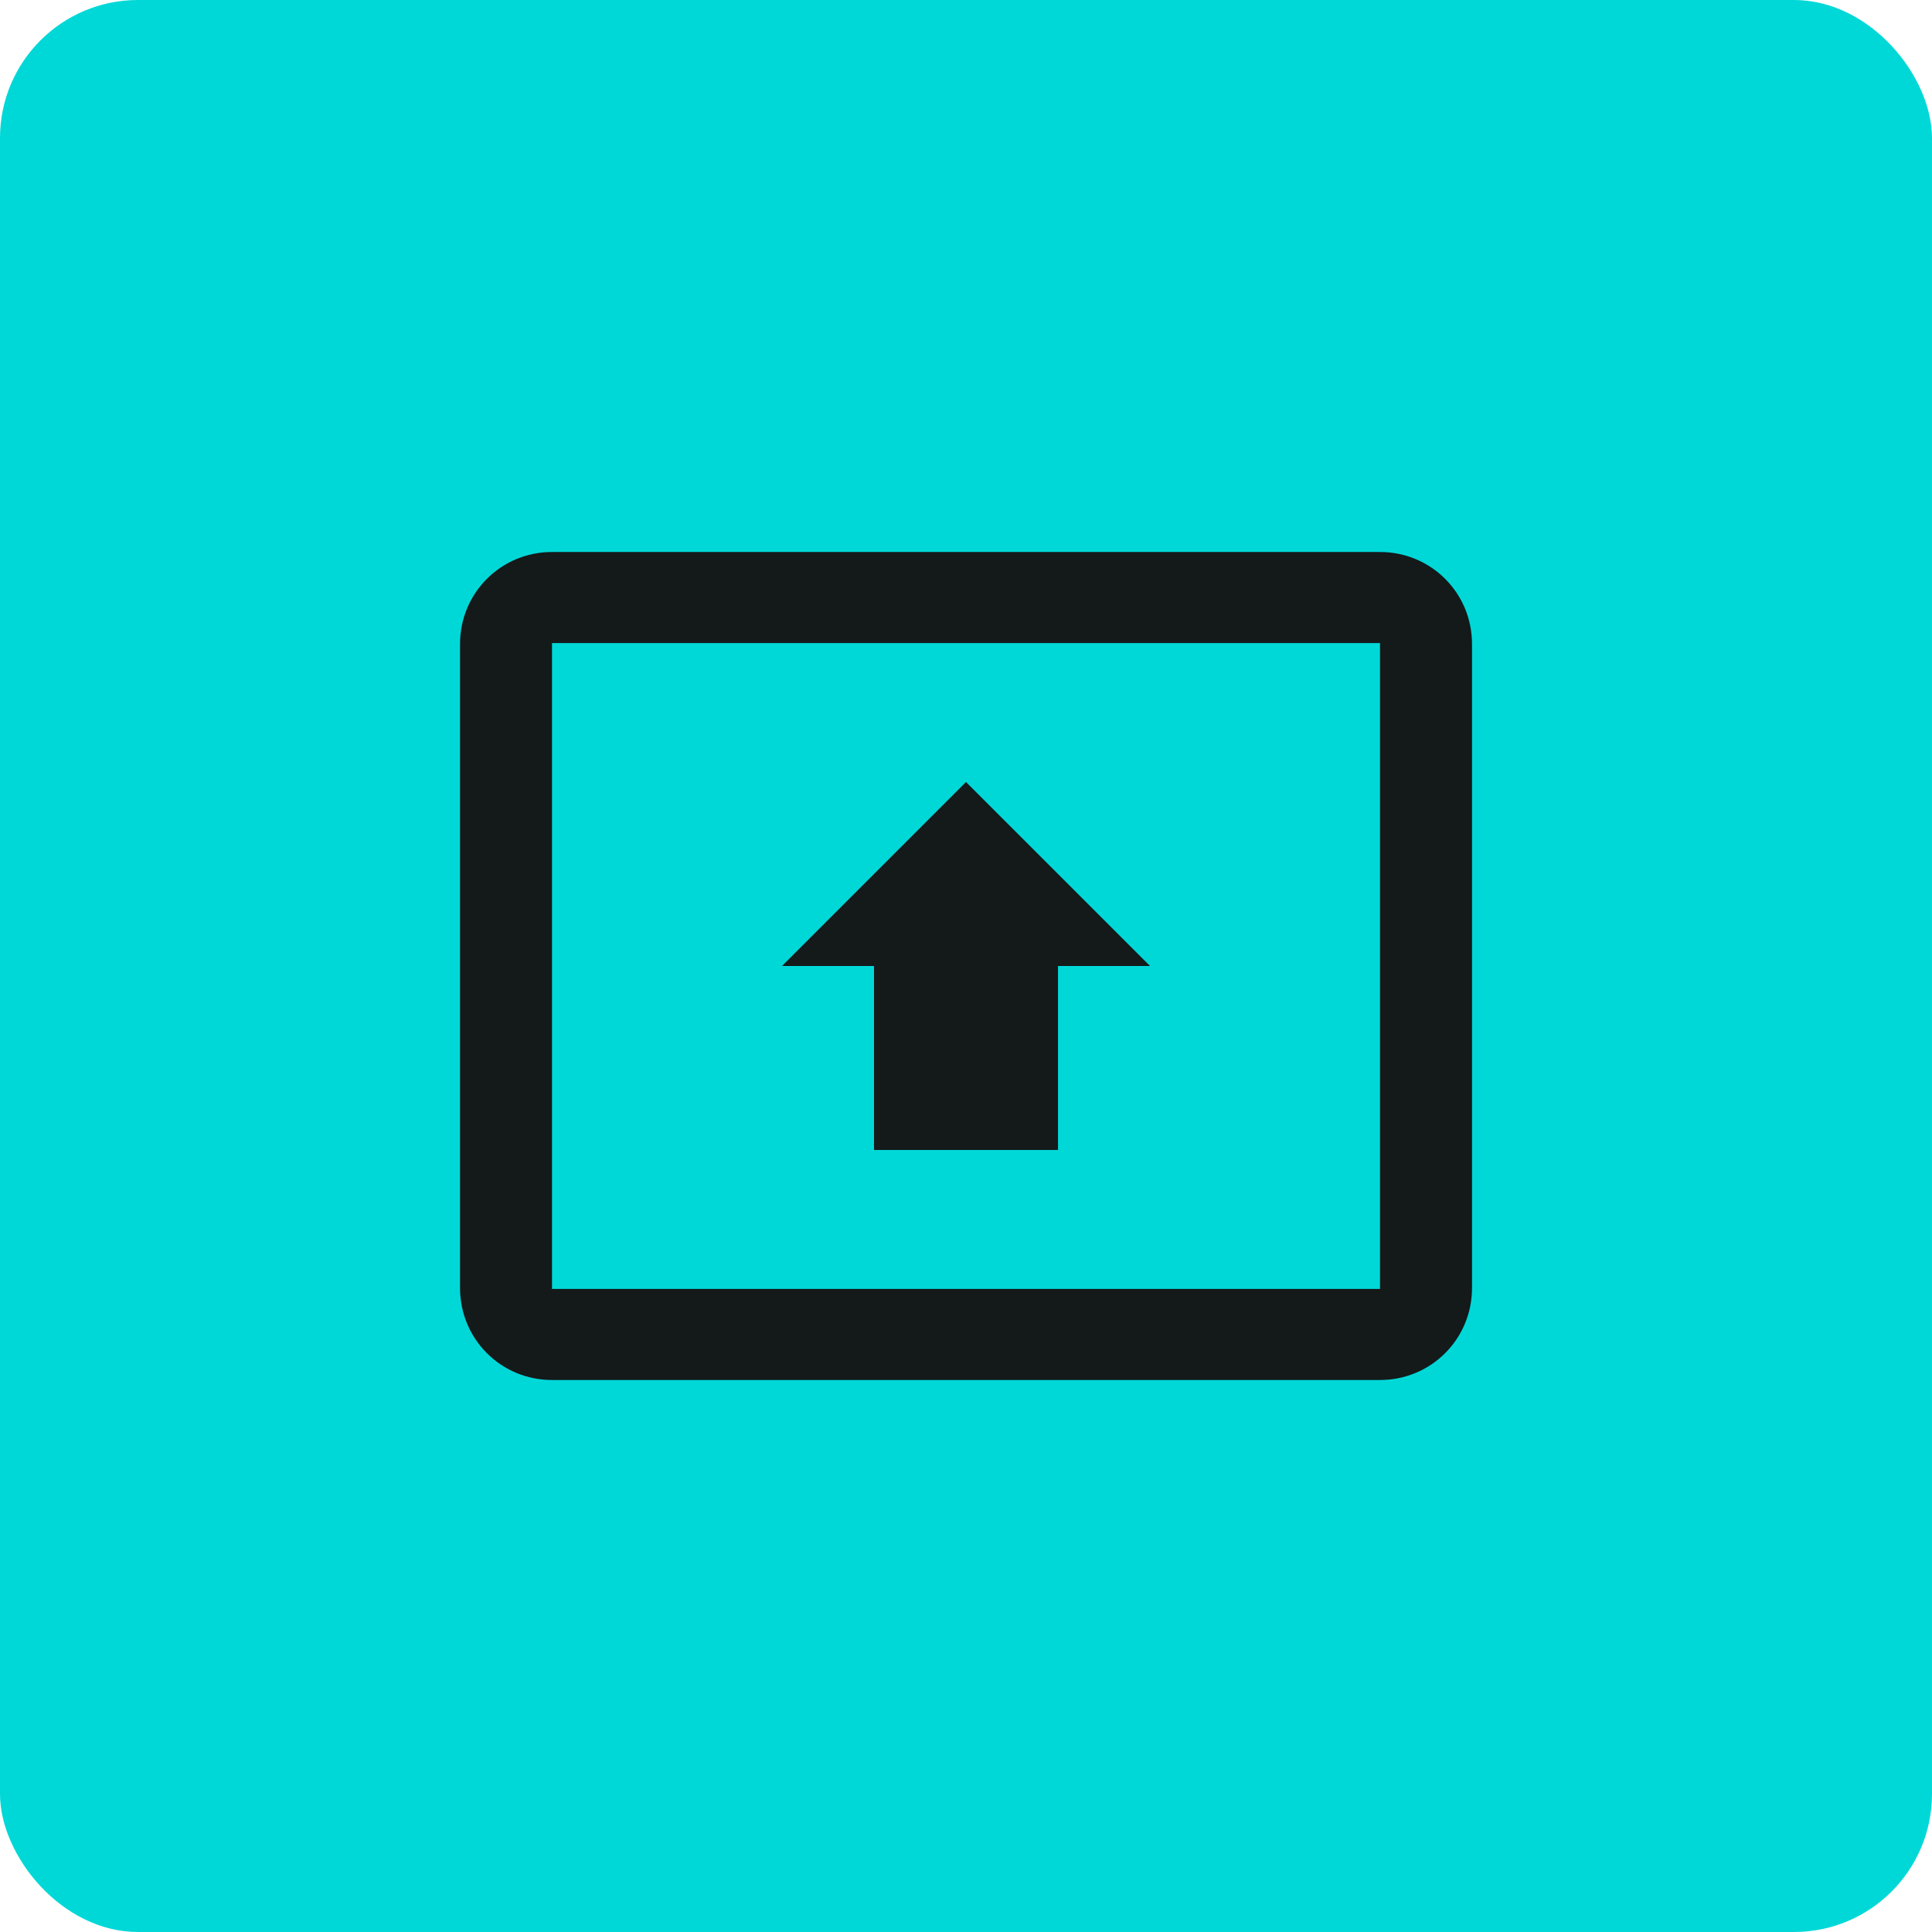 <?xml version="1.0" encoding="UTF-8"?>
<svg xmlns="http://www.w3.org/2000/svg" width="56" height="56" viewBox="0 0 56 56" fill="none">
  <rect width="56" height="56" rx="4" fill="#00D8D8"></rect>
  <path d="M40 16H16C14.52 16 13.334 17.187 13.334 18.667V37.333C13.334 38.813 14.52 40 16 40H40C41.48 40 42.667 38.813 42.667 37.333V18.667C42.667 17.187 41.48 16 40 16ZM40 37.36H16V18.64H40V37.36ZM25.334 28H22.667L28 22.667L33.334 28H30.667V33.333H25.334V28Z" fill="#14191A"></path>
</svg>
